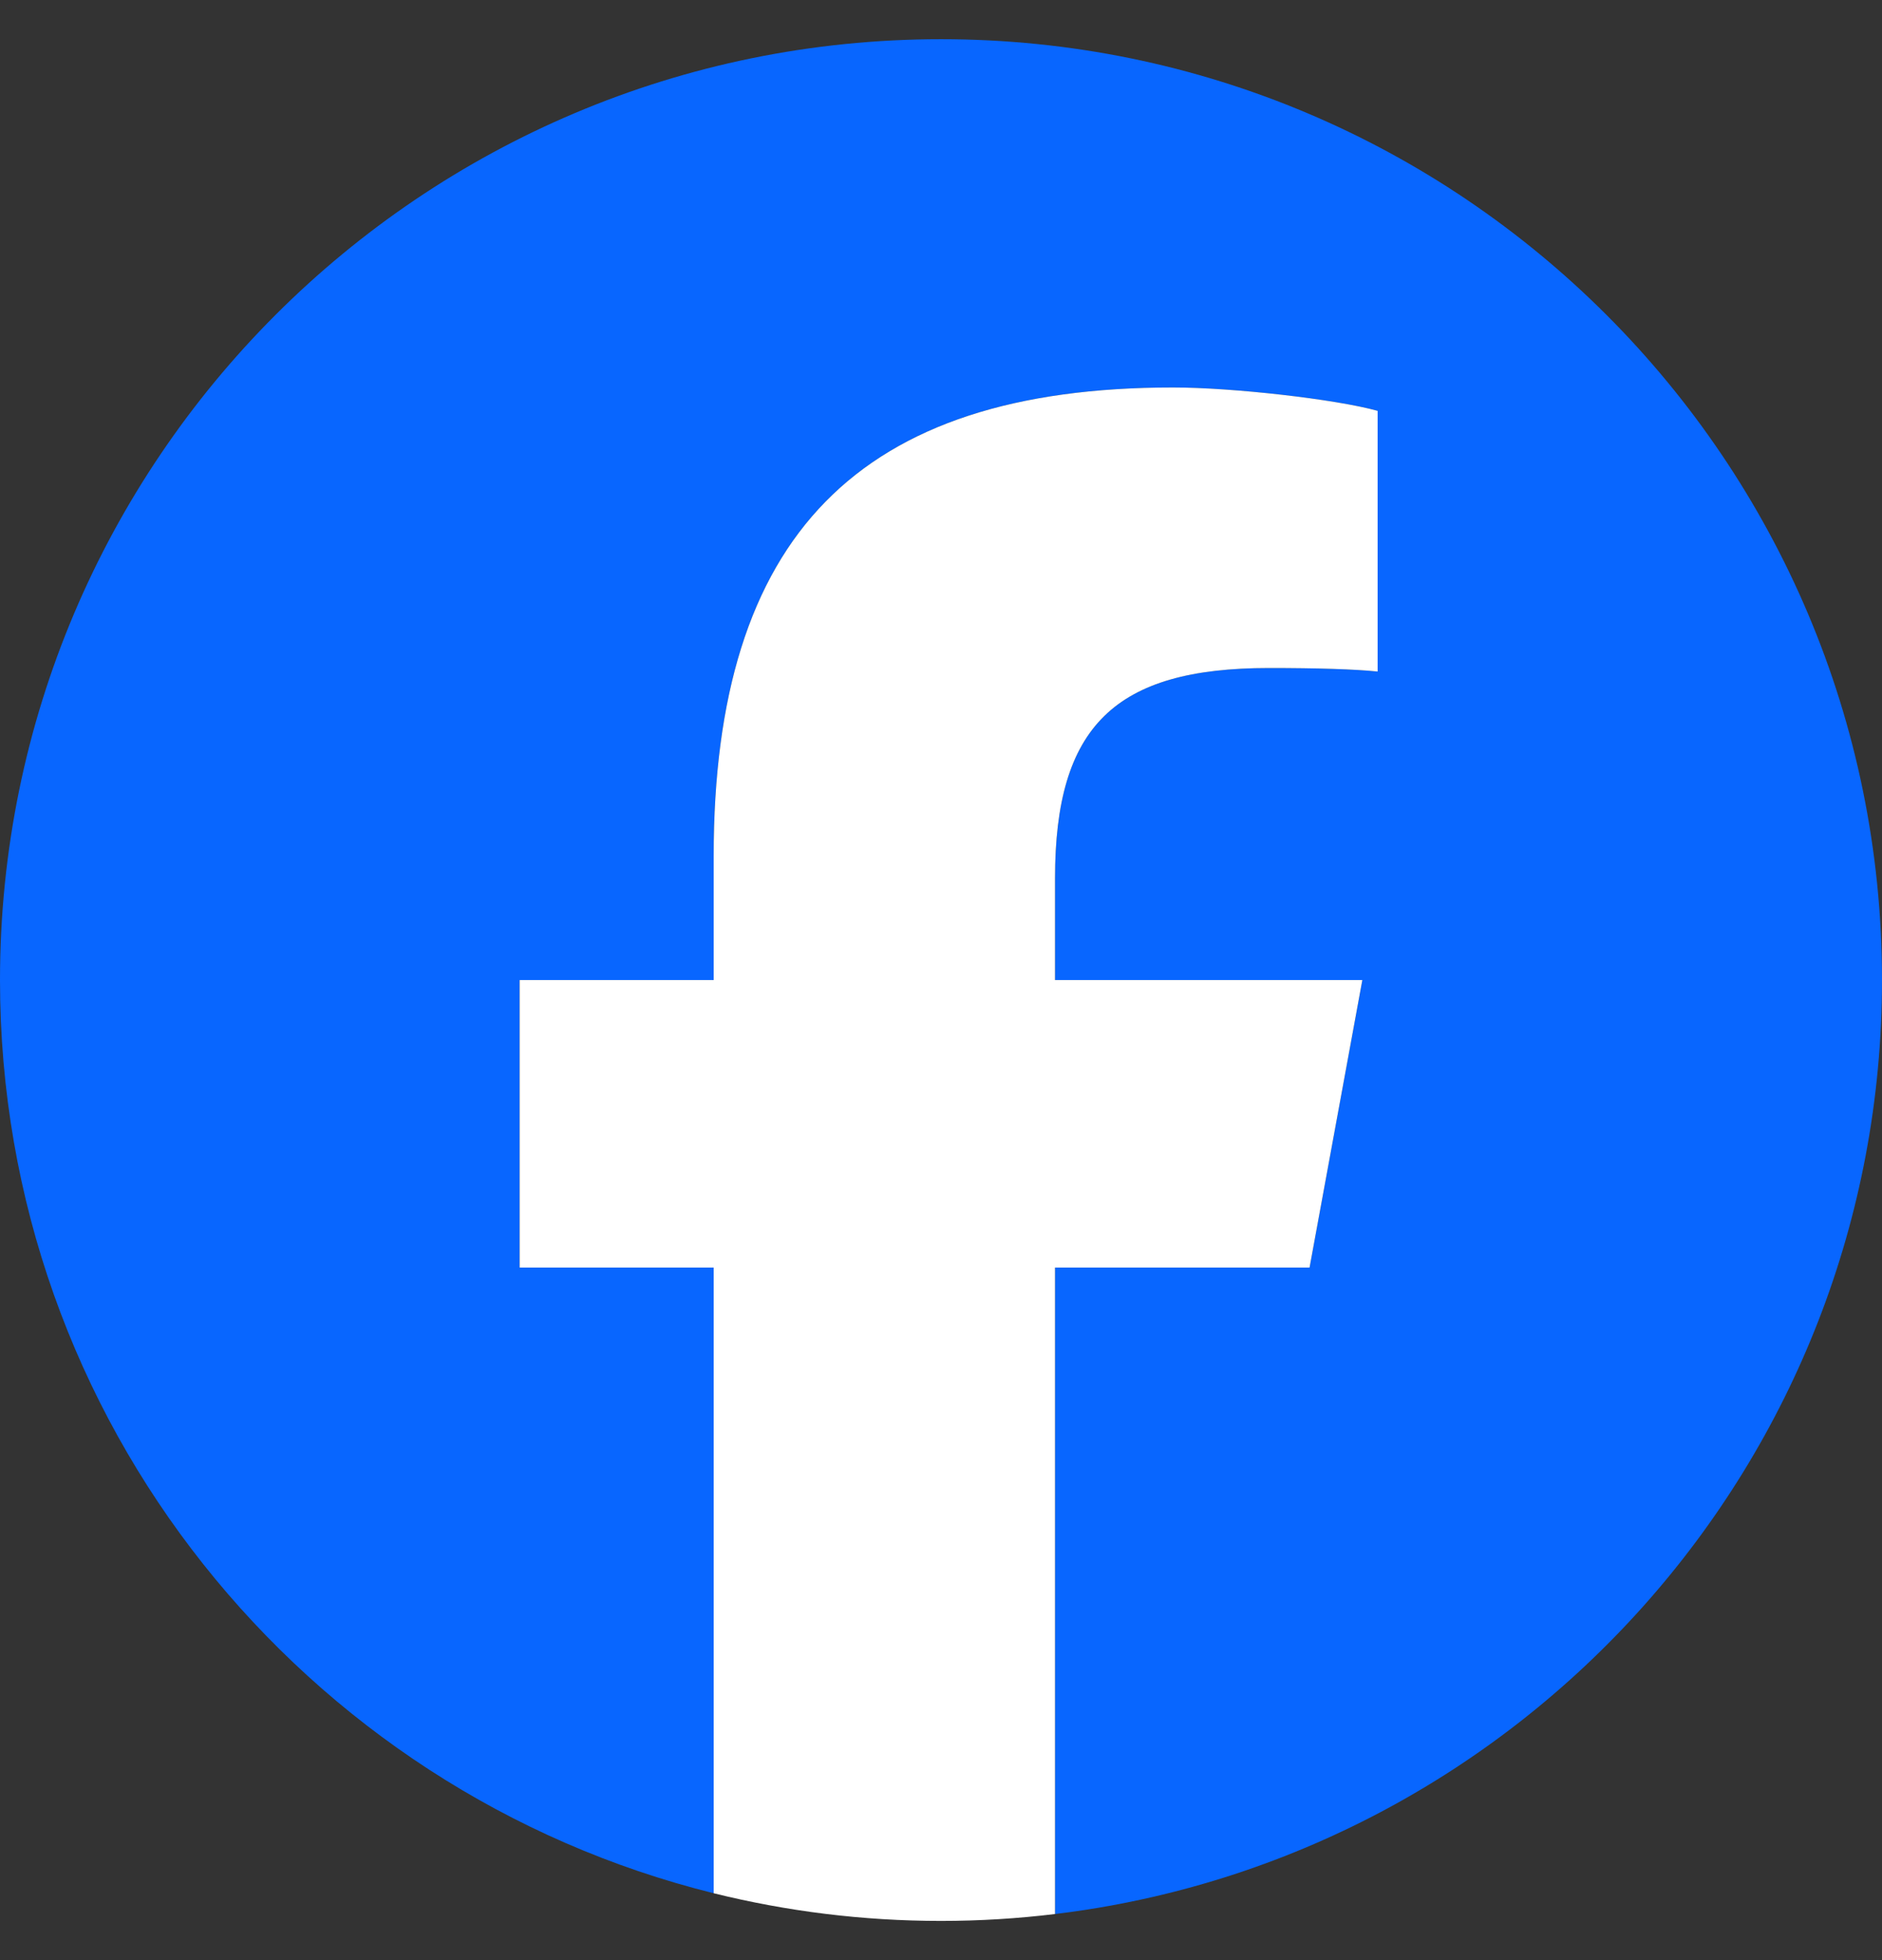 <svg width="24" height="25" viewBox="0 0 24 25" fill="none" xmlns="http://www.w3.org/2000/svg">
<rect x="0" y="0" width="24" height="25" fill="#333333" stroke="none"/>
<g clip-path="url(#clip0_53673_1393)">
<path d="M24 12.5C24 5.873 18.627 0.5 12 0.5C5.373 0.5 0 5.873 0 12.5C0 18.128 3.874 22.85 9.101 24.147V16.167H6.627V12.5H9.101V10.92C9.101 6.835 10.95 4.942 14.959 4.942C15.72 4.942 17.031 5.091 17.568 5.24V8.565C17.285 8.535 16.793 8.52 16.182 8.52C14.214 8.52 13.454 9.265 13.454 11.203V12.5H17.373L16.7 16.167H13.454V24.412C19.395 23.695 24 18.635 24 12.5Z" fill="#0866FF"/>
<path d="M16.7 16.167L17.373 12.5H13.454V11.203C13.454 9.265 14.214 8.52 16.182 8.52C16.793 8.52 17.285 8.535 17.568 8.565V5.24C17.031 5.091 15.72 4.942 14.959 4.942C10.95 4.942 9.101 6.835 9.101 10.92V12.5H6.627V16.167H9.101V24.147C10.03 24.377 11 24.5 12 24.5C12.492 24.5 12.977 24.47 13.454 24.412V16.167H16.7Z" fill="white"/>
</g>
<defs>
<clipPath id="clip0_53673_1393">
<rect width="24" height="24" fill="white" transform="translate(0 0.5)"/>
</clipPath>
</defs>
</svg>
